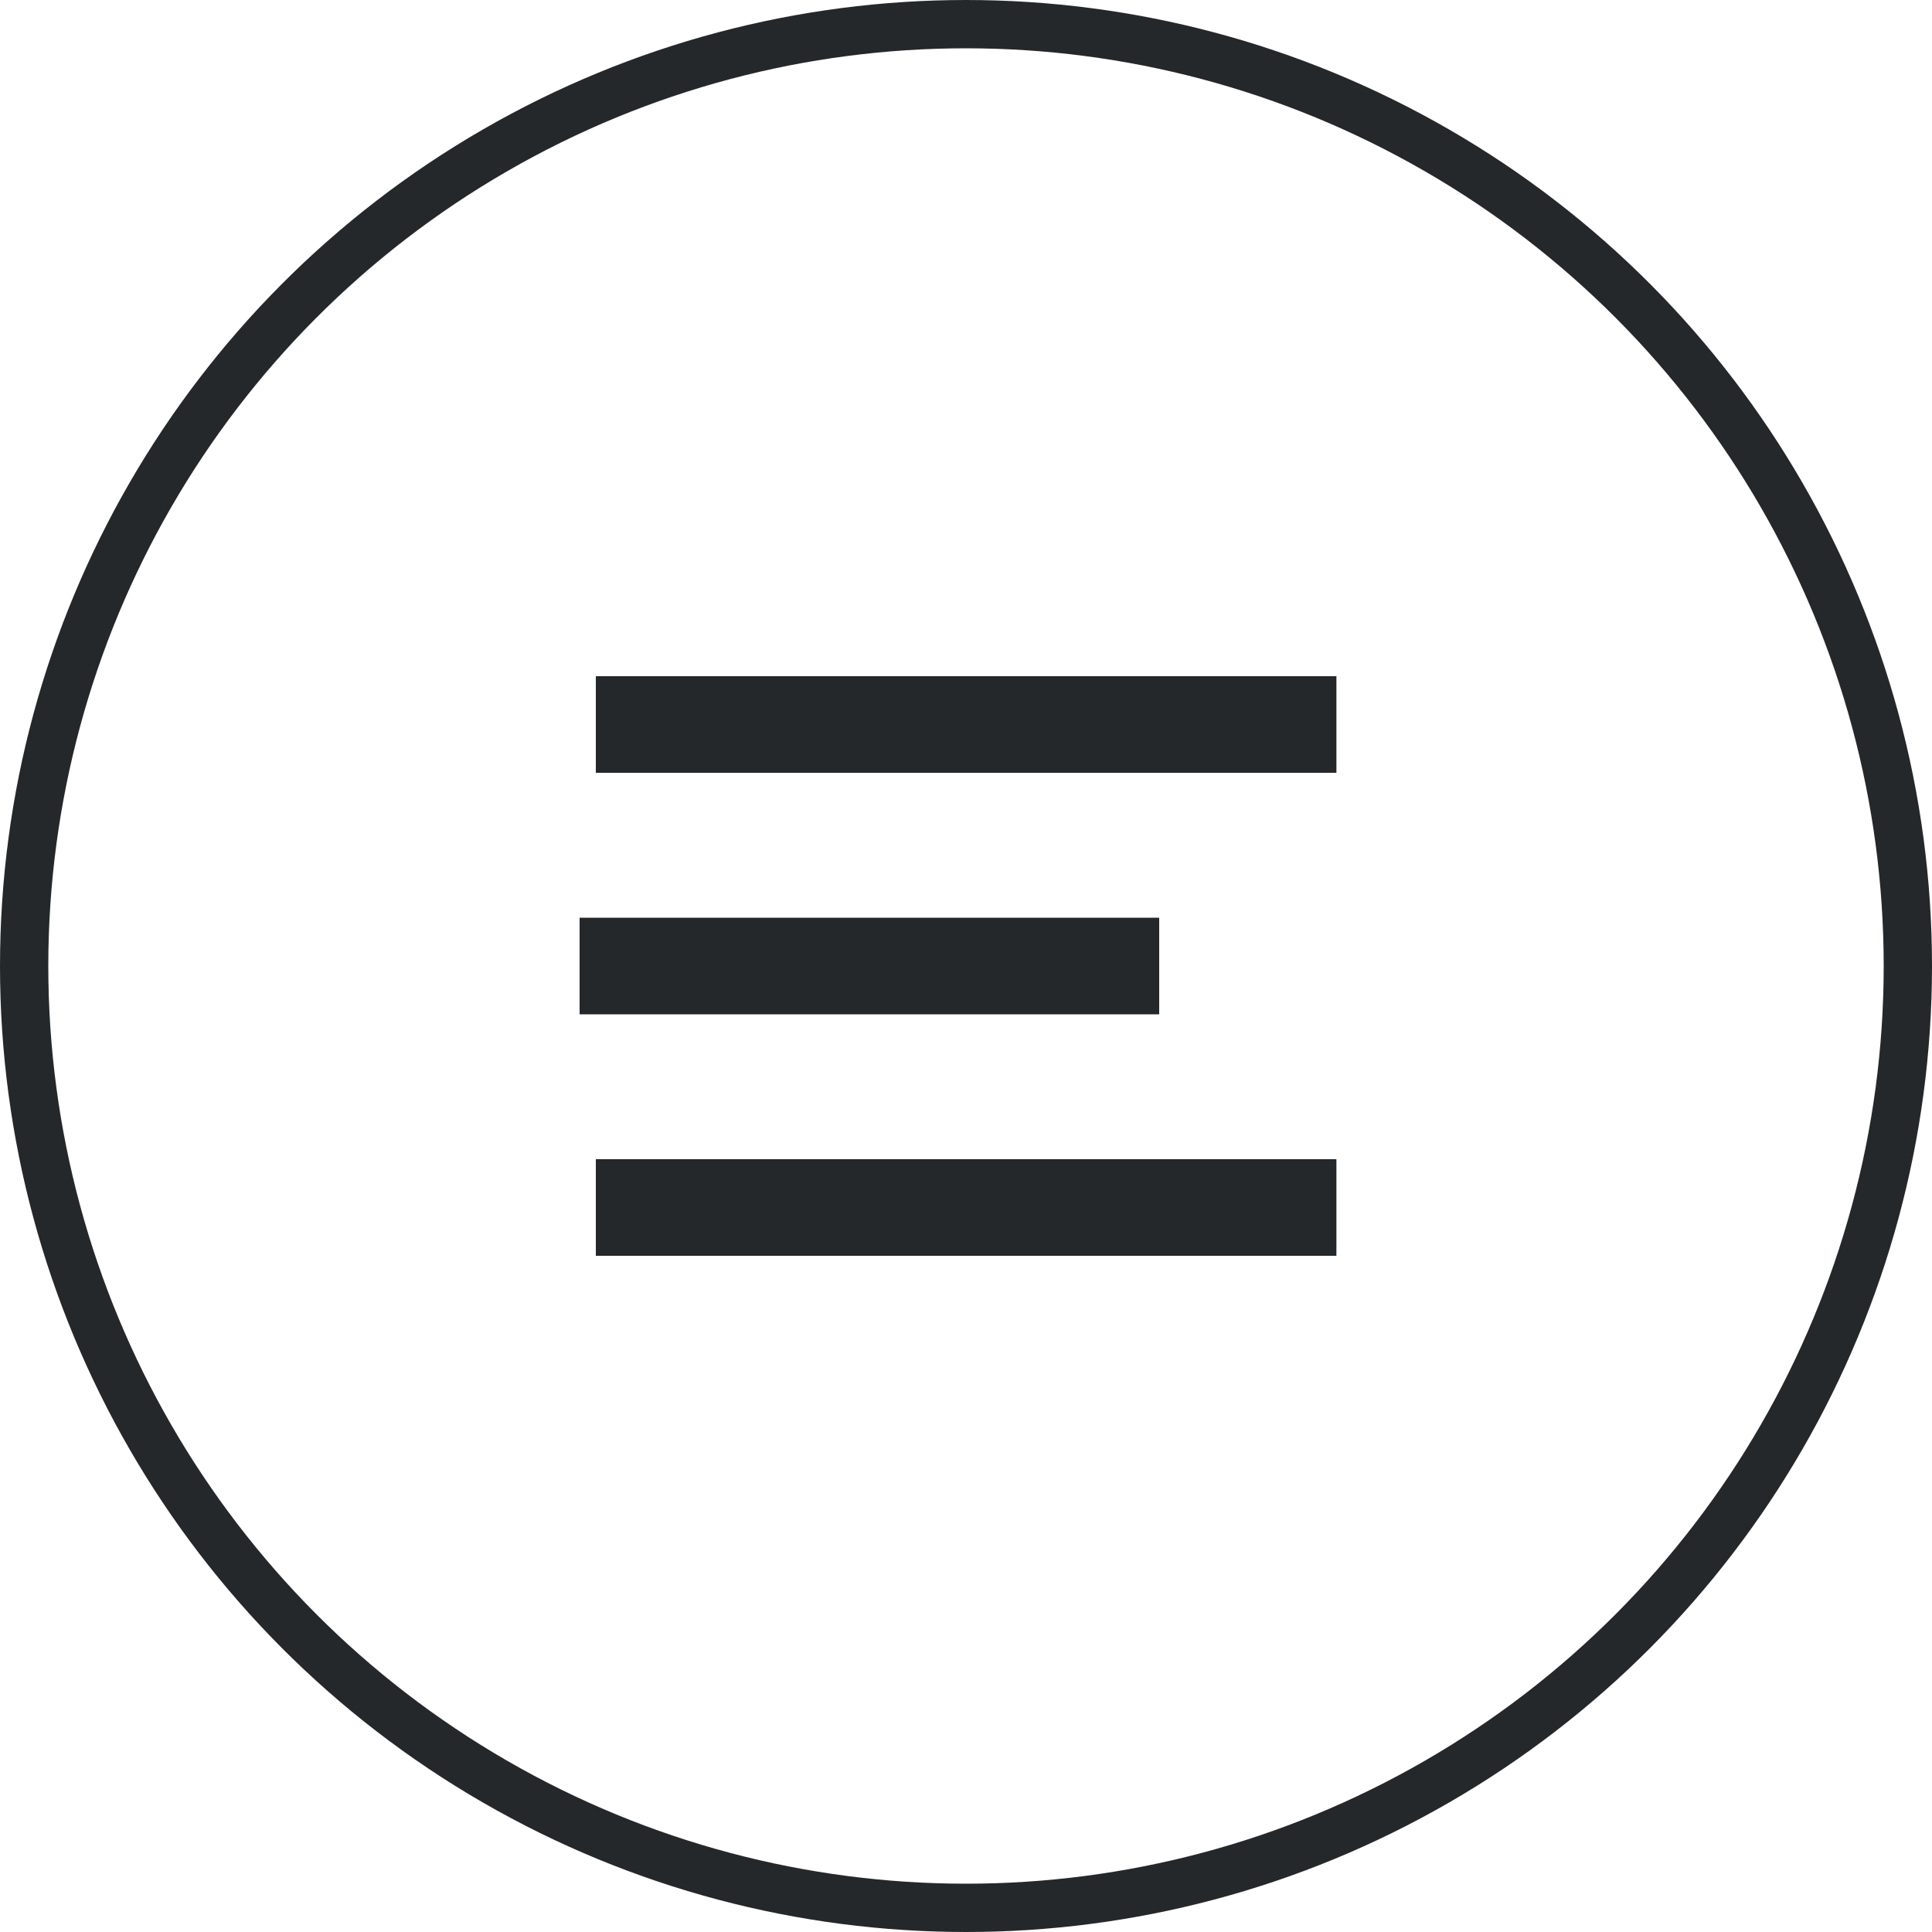 <?xml version="1.0" encoding="UTF-8"?> <svg xmlns="http://www.w3.org/2000/svg" width="40" height="40" viewBox="0 0 40 40" fill="none"><circle cx="20" cy="20" r="19.5" stroke="#25282B"></circle><path d="M13 20H23" stroke="#25282B" stroke-width="2" stroke-linecap="square" stroke-linejoin="round"></path><path d="M13.336 15H26.669" stroke="#25282B" stroke-width="2" stroke-linecap="square" stroke-linejoin="round"></path><path d="M13.336 25H26.669" stroke="#25282B" stroke-width="2" stroke-linecap="square" stroke-linejoin="round"></path></svg> 